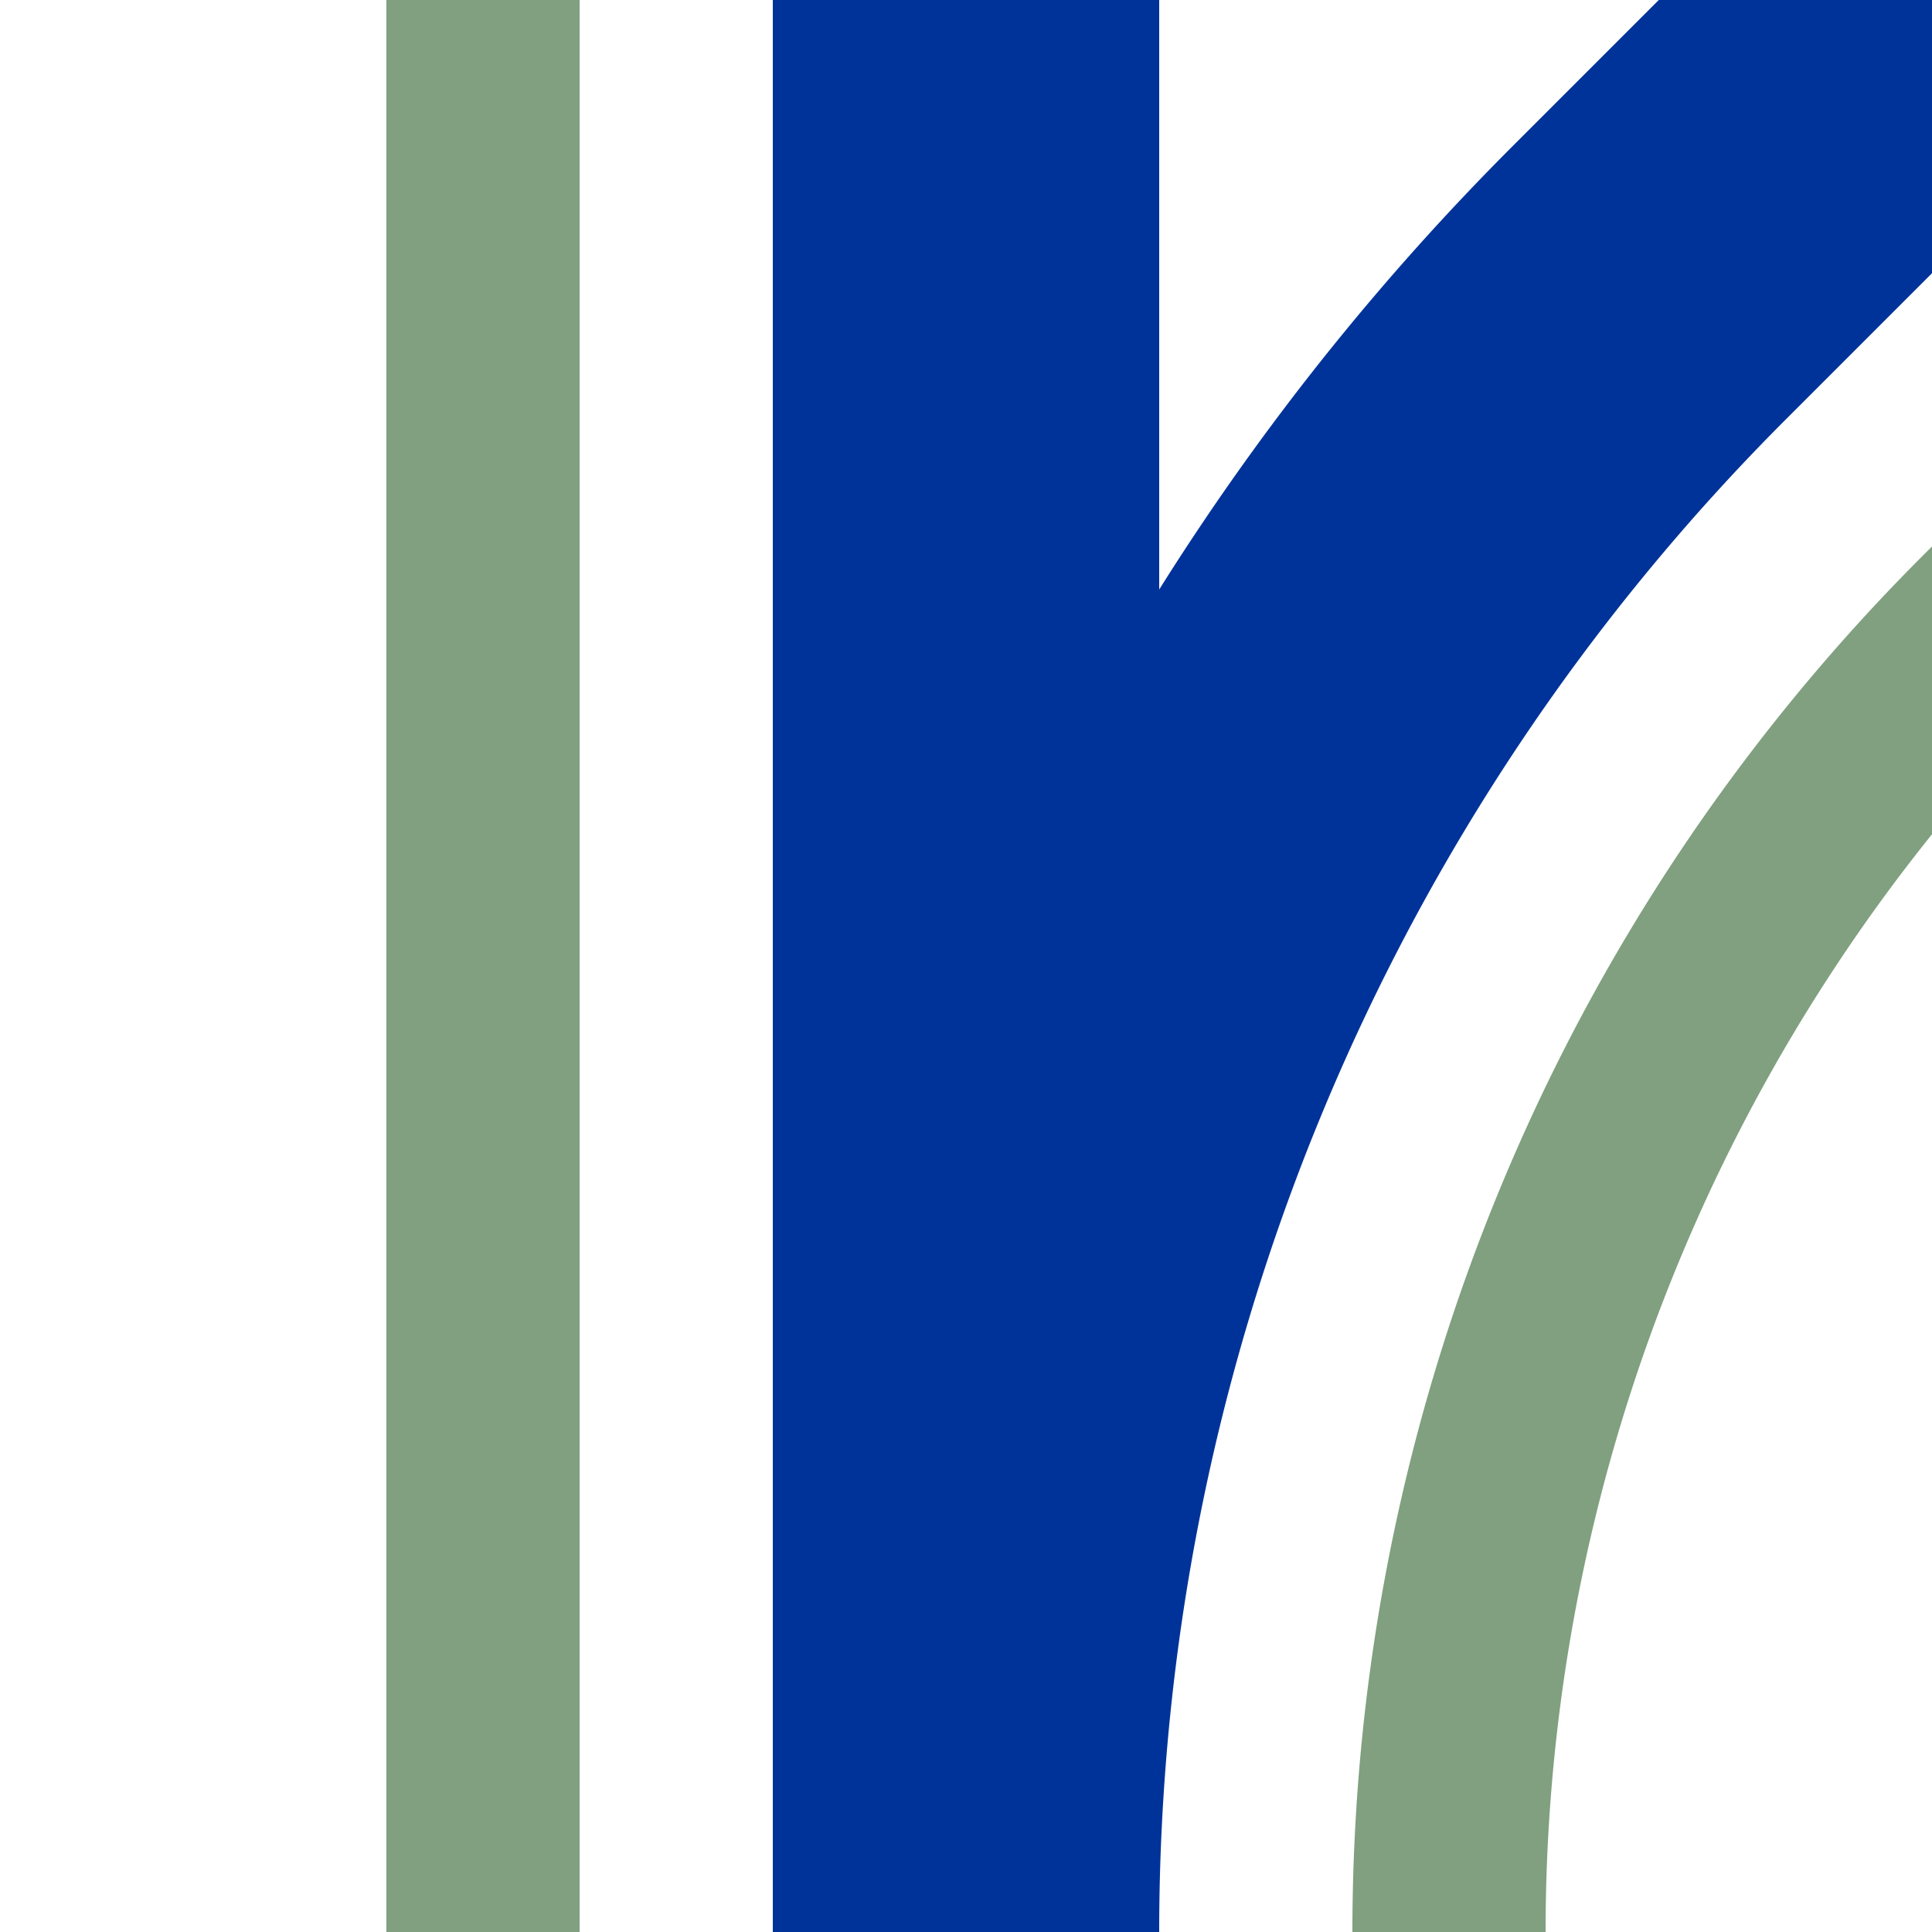 <?xml version="1.0" encoding="UTF-8"?>
<svg xmlns="http://www.w3.org/2000/svg" width="500" height="500">
 <title>uhABZg+1</title>
 <g fill="none">
  <path stroke="#80A080" d="m 590.17,86.61 -75,75 A 478.55,478.55 0 0 0 375,500 m -250,0 V 0" stroke-width="50"/>
  <path stroke="#003399" d="M 500,0 426.78,73.22 A 603.55,603.55 0 0 0 250,500 V 0" stroke-width="100"/>
 </g>
</svg>
